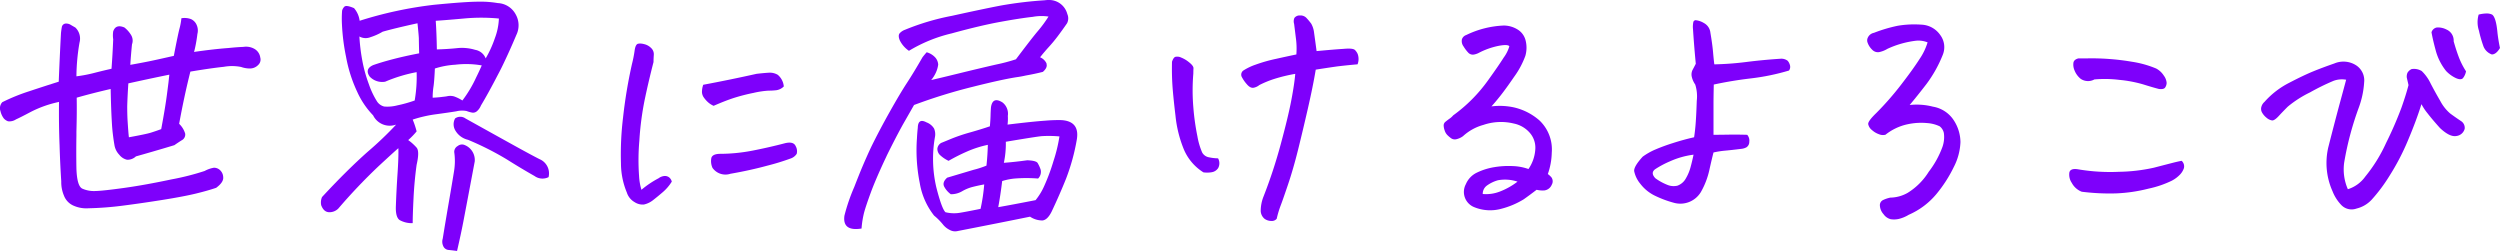 <svg xmlns="http://www.w3.org/2000/svg" width="365.28" height="36.668" viewBox="0 0 365.28 36.668"><g style="isolation:isolate"><g style="isolation:isolate"><path d="M19.041,9.475q1.6-.288,2.625-.493t3.732-.82q.574-2.994.82-3.958a9.21,9.21,0,0,0,.287-1.538,2.806,2.806,0,0,1,.452-.041,2.747,2.747,0,0,1,.943.164,1.631,1.631,0,0,1,.861.923,1.98,1.98,0,0,1,.082,1.251q-.082.7-.225,1.456t-.267,1.169q2.831-.411,5.045-.574,1.189-.123,2.174-.164a2.473,2.473,0,0,1,1.559.266,1.722,1.722,0,0,1,.9,1.292,1.068,1.068,0,0,1-.287,1.067,1.677,1.677,0,0,1-1.19.533,3.942,3.942,0,0,1-1.333-.226,6.843,6.843,0,0,0-2.522-.02q-1.887.2-4.881.7-.9,3.569-1.641,7.629a3.285,3.285,0,0,1,.882,1.435.948.948,0,0,1-.533.985q-.636.409-1.046.7-1.353.411-3.035.9t-2.584.739a1.777,1.777,0,0,1-1.292.492,1.993,1.993,0,0,1-1.128-.718,2.686,2.686,0,0,1-.7-1.333,28.793,28.793,0,0,1-.369-2.953q-.042-.7-.082-1.477Q16.209,15.135,16.17,13q-2.667.615-4.963,1.271.039,2.175-.041,4.963v.575q-.042,2.46,0,4.8.081,2.584.861,2.953a4.176,4.176,0,0,0,1.887.349q1.107-.021,4.2-.451t6.952-1.251a37.059,37.059,0,0,0,4.84-1.23,4.258,4.258,0,0,1,1.353-.472,1.286,1.286,0,0,1,.841.307,1.477,1.477,0,0,1,.513,1.067q.081.738-1.026,1.558-1.19.411-2.953.841T23.8,29.2q-3.075.492-5.8.841a46.869,46.869,0,0,1-5.066.39,4.572,4.572,0,0,1-2.112-.349,2.613,2.613,0,0,1-1.477-1.5A5.005,5.005,0,0,1,8.951,26.5q-.165-2.5-.246-5.25-.123-3.034-.082-6.357a16.343,16.343,0,0,0-4.081,1.435q-1.7.9-2.195,1.108a1.742,1.742,0,0,1-1.169.287,1.532,1.532,0,0,1-.615-.41,2.765,2.765,0,0,1-.492-1.067A1.283,1.283,0,0,1,.338,14.93a27.809,27.809,0,0,1,3.875-1.579q2.277-.759,4.369-1.415.163-4.1.328-7.1.04-.411.123-.882a.619.619,0,0,1,.656-.513,1.221,1.221,0,0,1,.636.185c.205.123.43.253.677.39a2.237,2.237,0,0,1,.615,2.214,30.212,30.212,0,0,0-.451,4.922,20.412,20.412,0,0,0,2.584-.492q1.27-.328,2.543-.615.162-2.133.246-4.307a3.924,3.924,0,0,1,0-1.148q.369-1.109,1.64-.574a4.08,4.08,0,0,1,.964,1.086,1.564,1.564,0,0,1,.144,1.374Q19.122,8.08,19.041,9.475Zm5.7,1.435q-2.831.574-5.988,1.272-.125,1.885-.165,3.363,0,1.026.041,1.887c.083,1.339.15,2.214.206,2.625q2.5-.451,3.219-.677t1.5-.513q.617-3.281.862-5.25.123-.944.2-1.558Q24.7,11.279,24.742,10.91Z" fill="#7e00fb"/><path d="M60.3,17.473a12.722,12.722,0,0,1,.574,1.722,10.957,10.957,0,0,1-1.23,1.272,7.276,7.276,0,0,1,1.23,1.107q.452.534,0,2.5-.329,2.379-.451,4.861t-.123,3.67a3.628,3.628,0,0,1-1.907-.451q-.6-.41-.554-1.968.082-2.379.246-4.82t.123-3.712q-.41.329-2.933,2.666a81.943,81.943,0,0,0-5.844,6.153,1.817,1.817,0,0,1-1.374.533q-.761-.042-1.128-1.026a2.013,2.013,0,0,1,.123-1.189q3.609-3.9,6.706-6.645a50.974,50.974,0,0,0,4.122-3.937,3.161,3.161,0,0,1-.492.123,2.706,2.706,0,0,1-2.871-1.477A12.079,12.079,0,0,1,52.2,13.433a20.527,20.527,0,0,1-1.64-5.148,30.066,30.066,0,0,1-.595-4.676,15.737,15.737,0,0,1,.02-2.05,1.237,1.237,0,0,1,.329-.575q.265-.286,1.415.205a3.508,3.508,0,0,1,.82,1.846A57.641,57.641,0,0,1,63.418.7Q68.053.246,69.9.246a14.776,14.776,0,0,1,2.83.205,3.125,3.125,0,0,1,2.645,1.7,3.224,3.224,0,0,1,.062,2.974Q74.574,7.178,73.754,8.9q-.533,1.149-1.066,2.133-1.314,2.544-2.42,4.389a2.168,2.168,0,0,1-.554.8.849.849,0,0,1-.759.225,4.683,4.683,0,0,1-.779-.225,3.45,3.45,0,0,0-1.5.041q-1.13.184-2.953.43A18.665,18.665,0,0,0,60.3,17.473Zm.574-6.932a21.975,21.975,0,0,0-4.594,1.395,2.5,2.5,0,0,1-2.256-.739q-.779-1.107.493-1.681,1.148-.411,2.871-.862t3.855-.861Q61.2,6.029,61.2,5.681T61,3.4q-3.363.738-5.086,1.231a8.51,8.51,0,0,1-1.784.8,1.873,1.873,0,0,1-1.62-.1,27.364,27.364,0,0,0,.41,3.425,20.357,20.357,0,0,0,.984,3.568,11.846,11.846,0,0,0,1.149,2.441,1.738,1.738,0,0,0,1.087.8,5.64,5.64,0,0,0,1.887-.164,19.382,19.382,0,0,0,2.563-.717A20.325,20.325,0,0,0,60.875,10.541Zm4.43,3.527a2.064,2.064,0,0,1,1.046.021,5.681,5.681,0,0,1,1.21.595A17.828,17.828,0,0,0,69.57,11.32q.41-.821.821-1.763a13.278,13.278,0,0,0-3.876-.1,12.07,12.07,0,0,0-2.974.554q-.082,1.845-.2,2.625a10.509,10.509,0,0,0-.123,1.64q.861-.04,1.436-.123C64.921,14.123,65.141,14.1,65.305,14.068Zm5.66-5.537A15.964,15.964,0,0,0,72.3,5.6a9.071,9.071,0,0,0,.595-2.892,26.97,26.97,0,0,0-5.148,0q-2.728.246-4.081.328.123,1.764.164,4.184,1.559-.042,2.933-.185a6.731,6.731,0,0,1,2.666.246A2.017,2.017,0,0,1,70.965,8.531ZM66.781,36.668q-.615-.083-1.21-.144a.932.932,0,0,1-.82-.594,1.515,1.515,0,0,1-.061-1.067q.369-2.3.881-5.27t.759-4.512a9.11,9.11,0,0,0,.041-2.851.972.972,0,0,1,.513-.9.991.991,0,0,1,1.046-.123,2.357,2.357,0,0,1,1.435,2.379q-1.353,7.177-1.681,8.88T66.781,36.668ZM80.152,25.881a1.972,1.972,0,0,1-2.05-.164q-1.887-1.066-4.04-2.42a42.49,42.49,0,0,0-5.681-2.871,2.892,2.892,0,0,1-1.846-1.354,1.767,1.767,0,0,1-.041-1.763,1.289,1.289,0,0,1,1.518,0q4.716,2.625,7.239,4.019t3.589,1.928A2.26,2.26,0,0,1,80.152,25.881Z" fill="#7e00fb"/><path d="M98.156,26.537a6.558,6.558,0,0,1-1.292,1.518q-.759.656-1.5,1.23a3.277,3.277,0,0,1-1.271.595,2.118,2.118,0,0,1-1.374-.349,2.463,2.463,0,0,1-1.128-1.394,11.185,11.185,0,0,1-.861-4.286,44.359,44.359,0,0,1,.307-6.686,71.443,71.443,0,0,1,1.292-7.772,18.081,18.081,0,0,0,.41-2.092q.123-.78.451-.9a1.54,1.54,0,0,1,.37-.041,2.349,2.349,0,0,1,.533.082,2.1,2.1,0,0,1,1.025.554,1.243,1.243,0,0,1,.41,1.026c-.027.4-.041.745-.041,1.045q-.7,2.707-1.271,5.415a43.324,43.324,0,0,0-.8,6.09,32.361,32.361,0,0,0-.041,5.127,8.246,8.246,0,0,0,.349,2.031,13.764,13.764,0,0,1,2.5-1.682,1.715,1.715,0,0,1,.8-.328,1.022,1.022,0,0,1,.7.164A1.1,1.1,0,0,1,98.156,26.537Zm6.112-11.074a3.165,3.165,0,0,1-.78-.492,4.206,4.206,0,0,1-.615-.677,1.482,1.482,0,0,1-.307-.82,3.224,3.224,0,0,1,.184-1.087q3.938-.738,7.793-1.6,1.066-.123,1.784-.164a2.283,2.283,0,0,1,1.313.308,2.5,2.5,0,0,1,.882,1.7,1.946,1.946,0,0,1-1.108.554,10.768,10.768,0,0,1-1.148.061,13.243,13.243,0,0,0-2.174.328,27.307,27.307,0,0,0-2.871.738Q105.949,14.725,104.268,15.463Zm2.461,9.926a2.316,2.316,0,0,1-2.625-.862,2.384,2.384,0,0,1-.164-1.456q.162-.553,1.189-.594a25.289,25.289,0,0,0,4.84-.472q2.419-.472,4.758-1.087,1.23-.286,1.538.451a1.488,1.488,0,0,1,.143,1.108,1.711,1.711,0,0,1-.943.7,33.561,33.561,0,0,1-3.343,1.025Q109.559,24.9,106.729,25.389Z" fill="#7e00fb"/><path d="M153.2,2.42a7.01,7.01,0,0,0-2.3.041q-1.845.206-4.758.738t-7.1,1.682a21.609,21.609,0,0,0-6.234,2.543,3.988,3.988,0,0,1-1.333-1.518q-.307-.738,0-1.066a1.914,1.914,0,0,1,.759-.492,35.421,35.421,0,0,1,6.829-2.031Q143.805,1.272,146.287.8a57.878,57.878,0,0,1,6.337-.759A4.093,4.093,0,0,1,153.2,0a2.745,2.745,0,0,1,2.748,2.051,1.569,1.569,0,0,1-.041,1.353q-.738,1.067-1.374,1.908T153.239,6.87q-.657.718-1.272,1.5a1.789,1.789,0,0,1,.944.9v.082q.163.533-.533,1.148-1.108.287-2.5.533-.534.123-1.067.205-2.091.288-6.726,1.456a77.785,77.785,0,0,0-8.532,2.646l-1.64,2.871q-1.108,2.01-2.338,4.512-.165.369-.328.7-1.354,2.911-2.031,4.758t-.943,2.809a13.5,13.5,0,0,0-.39,2.4q-2.829.452-2.5-1.887a26.939,26.939,0,0,1,1.436-4.184q.492-1.27.943-2.378.821-1.969,1.559-3.528,1.19-2.419,2.687-5.086t2.5-4.2q1.005-1.537,2.277-3.753.246-.329.615-.738a2.69,2.69,0,0,1,1.169.677,1.7,1.7,0,0,1,.513,1.128,4.1,4.1,0,0,1-.349,1.189,4.867,4.867,0,0,1-.677,1.066q.9-.2,4.1-.984t5.434-1.292a25.27,25.27,0,0,0,2.851-.759q2.377-3.157,3.22-4.142A18.071,18.071,0,0,0,153.2,2.42ZM138.145,31.008a5.229,5.229,0,0,0,1.989.1q.924-.142,3.138-.594a26.512,26.512,0,0,0,.533-3.569q-.9.165-1.7.369a6.013,6.013,0,0,0-1.538.636,3.2,3.2,0,0,1-1.641.431,3.238,3.238,0,0,1-.943-1.067q-.369-.655.41-1.353l3.856-1.149a13.354,13.354,0,0,0,1.886-.615q.163-1.517.2-3.035a15.474,15.474,0,0,0-3.014.964A26.7,26.7,0,0,0,138.6,23.5a4.748,4.748,0,0,1-1.292-.882,1.289,1.289,0,0,1-.348-.882,1.108,1.108,0,0,1,.574-.861q.41-.163,1.5-.615a25.343,25.343,0,0,1,2.748-.923q1.66-.472,2.851-.882.081-.861.1-1.579t.062-1.21q.246-1.6,1.681-.7a2.094,2.094,0,0,1,.78,1.968,6.98,6.98,0,0,1-.041,1.272q3.691-.451,5.516-.574a21.47,21.47,0,0,1,2.359-.082q2.665.164,2.255,2.789a30.147,30.147,0,0,1-1.579,5.762q-.963,2.4-2.112,4.82-.615,1.23-1.353,1.292a3.248,3.248,0,0,1-1.8-.554q-4.637.944-10.541,2.092a1.611,1.611,0,0,1-1.21-.164,2.871,2.871,0,0,1-1-.821,9.3,9.3,0,0,0-1.272-1.271,10.448,10.448,0,0,1-2.091-4.758,24.266,24.266,0,0,1-.41-6.521q.039-.78.123-1.559.039-1.436,1.271-.779a2.2,2.2,0,0,1,1.107.9,2.141,2.141,0,0,1,.124,1.272,18.378,18.378,0,0,0,.205,7.321Q137.611,30.516,138.145,31.008Zm13.535-4.922a21.805,21.805,0,0,0-3.117-.021,8.7,8.7,0,0,0-2.133.39q-.246,2.05-.574,3.815,2.093-.37,5.455-1.026a9.076,9.076,0,0,0,1.272-2.092,28.8,28.8,0,0,0,1.353-3.65,22.2,22.2,0,0,0,.861-3.568,16.948,16.948,0,0,0-2.584-.041q-.861.081-5.25.82a13.441,13.441,0,0,1-.287,3.076q1.641-.123,3.405-.369,1.313.04,1.538.41a5.22,5.22,0,0,1,.43.943A1.384,1.384,0,0,1,151.68,26.086Z" fill="#7e00fb"/><path d="M175.837,25.184a7.31,7.31,0,0,1-2.83-3.282,17.5,17.5,0,0,1-1.251-4.963q-.348-2.911-.451-4.491t-.062-3.425q.206-.615.492-.717a1.3,1.3,0,0,1,.841.1,4.39,4.39,0,0,1,1.19.718q.636.513.615.861t-.021.759a29.521,29.521,0,0,0,0,4.922,34.531,34.531,0,0,0,.595,4.245,10.379,10.379,0,0,0,.7,2.379,1.418,1.418,0,0,0,1.026.7,6.628,6.628,0,0,0,1.292.144,1.472,1.472,0,0,1,.02,1.415,1.384,1.384,0,0,1-.943.615A4.017,4.017,0,0,1,175.837,25.184ZM189.414,7.957a11.231,11.231,0,0,0-.041-2.153q-.123-1-.287-2.318a1.242,1.242,0,0,1,.041-.861.948.948,0,0,1,.738-.369h.164a1.18,1.18,0,0,1,.861.369,8.953,8.953,0,0,1,.7.841A3.462,3.462,0,0,1,192,4.758q.162,1.148.369,2.707,2.624-.246,3.978-.328,1.355-.123,1.641.184a1.886,1.886,0,0,1,.389.575,2.161,2.161,0,0,1-.02,1.5q-2.214.2-3.262.348t-2.849.431q-.411,2.46-1.149,5.681t-1.435,6.029q-.7,2.809-1.477,5.106t-1.088,3.1a14.019,14.019,0,0,0-.552,1.866.912.912,0,0,1-.78.328,1.713,1.713,0,0,1-.985-.307,1.569,1.569,0,0,1-.574-1.128,5.7,5.7,0,0,1,.41-2.133,72.914,72.914,0,0,0,2.522-7.67q1.088-4.02,1.539-6.4t.575-3.856a23.527,23.527,0,0,0-3.057.738,14.646,14.646,0,0,0-2.194.9,1.838,1.838,0,0,1-.738.369q-.534.163-1.087-.492a5.2,5.2,0,0,1-.759-1.108.747.747,0,0,1,.328-.943,8.426,8.426,0,0,1,1.743-.82,22.607,22.607,0,0,1,2.975-.841Q188.222,8.2,189.414,7.957Z" fill="#7e00fb"/><path d="M217.918,15.545a9.853,9.853,0,0,1,3.177.123,8.537,8.537,0,0,1,3.836,1.928,5.836,5.836,0,0,1,1.8,4.716,9.951,9.951,0,0,1-.574,3.118,2.993,2.993,0,0,1,.533.492.993.993,0,0,1,.041,1.066,1.354,1.354,0,0,1-1.107.841,3.808,3.808,0,0,1-1.108-.1q-1.068.819-1.887,1.394a11.934,11.934,0,0,1-3.24,1.374,6.143,6.143,0,0,1-3.978-.225,2.392,2.392,0,0,1-1.231-3.364,3.268,3.268,0,0,1,1.641-1.7,9.2,9.2,0,0,1,2.48-.779,12.594,12.594,0,0,1,2.688-.164,7.674,7.674,0,0,1,2.338.43,5.669,5.669,0,0,0,1-2.891,3.288,3.288,0,0,0-.862-2.461,4.192,4.192,0,0,0-2.275-1.292,7.93,7.93,0,0,0-4.451.2,7.225,7.225,0,0,0-2.973,1.641,2.6,2.6,0,0,1-.984.451.947.947,0,0,1-.76-.144,4.727,4.727,0,0,1-.553-.471,1.7,1.7,0,0,1-.39-.677,2.387,2.387,0,0,1-.143-.739.7.7,0,0,1,.307-.553c.2-.164.4-.315.595-.451a2.646,2.646,0,0,0,.492-.452,22.3,22.3,0,0,0,5.127-5.168q1.477-2.051,2.256-3.281a5.332,5.332,0,0,0,.821-1.64q-.207-.328-1.6-.062a10.869,10.869,0,0,0-2.912,1.046,2.475,2.475,0,0,1-.7.226.935.935,0,0,1-.739-.226,5.341,5.341,0,0,1-.738-.964,1.3,1.3,0,0,1-.246-1.025.978.978,0,0,1,.615-.636,13.833,13.833,0,0,1,5.5-1.395,3.834,3.834,0,0,1,1.948.534,2.6,2.6,0,0,1,1.23,1.579,4.3,4.3,0,0,1-.02,2.317,12.356,12.356,0,0,1-1.621,3.035q-1.209,1.764-1.988,2.748T217.918,15.545Zm-1.272,12.8a5.52,5.52,0,0,0,2.481-.349,10.228,10.228,0,0,0,2.6-1.456,5.768,5.768,0,0,0-2.871-.2,5.118,5.118,0,0,0-1.58.759A1.48,1.48,0,0,0,216.646,28.342Z" fill="#7e00fb"/><path d="M247.529,20.057q.163-1.066.246-2.277t.144-3.055a5.7,5.7,0,0,0-.226-2.379,3.189,3.189,0,0,1-.513-1.169,1.48,1.48,0,0,1,.144-1q.246-.451.451-.861-.246-2.544-.41-5.086a3.241,3.241,0,0,1,.041-.944.356.356,0,0,1,.41-.328,2.893,2.893,0,0,1,1.148.41,1.81,1.81,0,0,1,.944,1.4q.287,1.681.389,2.85t.185,1.785a44.166,44.166,0,0,0,4.7-.349q2.439-.308,4.984-.472a1.519,1.519,0,0,1,1.046.308,1.675,1.675,0,0,1,.328.656.909.909,0,0,1-.144.759,32.556,32.556,0,0,1-5.557,1.148q-2.81.329-5.435.9-.041,1.887-.041,2.891v4.451q.78,0,2.133-.021t2.789.021a1.272,1.272,0,0,1,.307,1.025.936.936,0,0,1-.41.8,1.983,1.983,0,0,1-.717.225q-1.683.206-2.42.267a13.272,13.272,0,0,0-1.682.266q-.246.943-.615,2.605a11.42,11.42,0,0,1-1.231,3.179,3.5,3.5,0,0,1-3.814,1.6,15.449,15.449,0,0,1-2.81-1.025,5.932,5.932,0,0,1-2.235-1.8A4.209,4.209,0,0,1,238.772,25q-.061-.677,1.251-2.112a9.449,9.449,0,0,1,1.805-1.026,27.778,27.778,0,0,1,2.625-.964Q246.052,20.386,247.529,20.057Zm-.082,2.543a12.092,12.092,0,0,0-3.425.963,13.746,13.746,0,0,0-2.194,1.169q-.7.534.041,1.313a7.825,7.825,0,0,0,1.7.943,2.4,2.4,0,0,0,1.517.144,2.3,2.3,0,0,0,1.251-1.087A6.573,6.573,0,0,0,247,24.466Q247.242,23.584,247.447,22.6Z" fill="#7e00fb"/><path d="M279.027,15.34a9.521,9.521,0,0,1,3.4.246,4.515,4.515,0,0,1,3.056,2.01,5.952,5.952,0,0,1,.964,3.158,8.64,8.64,0,0,1-.964,3.63,19.429,19.429,0,0,1-2.543,3.958,10.91,10.91,0,0,1-4.04,3.035,5.152,5.152,0,0,1-1.477.615,3.28,3.28,0,0,1-1.148.041,1.809,1.809,0,0,1-1.066-.738,2.024,2.024,0,0,1-.534-1.251.828.828,0,0,1,.472-.82,4.639,4.639,0,0,1,1.046-.349,5.269,5.269,0,0,0,2.543-.7,9.524,9.524,0,0,0,3.076-3.076,13.641,13.641,0,0,0,2.01-3.651,4.355,4.355,0,0,0,.2-2.01,1.67,1.67,0,0,0-.615-.984,5.069,5.069,0,0,0-1.846-.472,9.393,9.393,0,0,0-2.892.185,7.8,7.8,0,0,0-3.178,1.518,1.473,1.473,0,0,1-.923-.062,3.054,3.054,0,0,1-1.046-.615,1.474,1.474,0,0,1-.554-.862q-.062-.431,1.169-1.62a43.318,43.318,0,0,0,3.63-4.142q1.743-2.256,2.687-3.733a8.923,8.923,0,0,0,1.189-2.461,3.615,3.615,0,0,0-1.641-.246,13.772,13.772,0,0,0-4.224,1.19,3.77,3.77,0,0,1-1.087.451,1.13,1.13,0,0,1-1.128-.308,2.637,2.637,0,0,1-.7-1.087.912.912,0,0,1,.061-.717,1.232,1.232,0,0,1,.882-.677,21.738,21.738,0,0,1,3.445-1.026,14.294,14.294,0,0,1,2.42-.205q.574,0,1.149.041a3.516,3.516,0,0,1,2.666,1.5A2.962,2.962,0,0,1,283.867,8a18.529,18.529,0,0,1-2.379,4.266Q280.135,14.027,279.027,15.34Z" fill="#7e00fb"/><path d="M304.168,28.014a2.789,2.789,0,0,1-1.455-1.292,2.133,2.133,0,0,1-.35-1.538q.163-.617,1.23-.452a28.063,28.063,0,0,0,6.01.37,25.183,25.183,0,0,0,5.086-.595q1.824-.473,2.707-.7t1.373-.308a1.093,1.093,0,0,1,.328,1.066,2.547,2.547,0,0,1-.533.9,4.613,4.613,0,0,1-1.25.943,14.688,14.688,0,0,1-3.363,1.148,22.714,22.714,0,0,1-4.758.7A32.569,32.569,0,0,1,304.168,28.014Zm1.845-16.407a1.913,1.913,0,0,1-1.988-.082,2.976,2.976,0,0,1-.924-1.271,2.065,2.065,0,0,1-.142-1.128q.1-.43.716-.595h1.231a35.135,35.135,0,0,1,6.6.492,14.86,14.86,0,0,1,3.528.985,2.961,2.961,0,0,1,1.129,1.046,2.026,2.026,0,0,1,.41,1.066,1.263,1.263,0,0,1-.227.677q-.2.286-.9.205-.944-.246-2.317-.677a18.474,18.474,0,0,0-3.486-.656A17.36,17.36,0,0,0,306.013,11.607Z" fill="#7e00fb"/><path d="M342.8,11.648a3.544,3.544,0,0,0-1.845.164,33.144,33.144,0,0,0-3.425,1.682,15.94,15.94,0,0,0-3.261,2.092q-.738.738-1.23,1.271-.7.78-1.067.739a1.614,1.614,0,0,1-.8-.39,2.593,2.593,0,0,1-.656-.759,1.074,1.074,0,0,1-.1-.841,1.456,1.456,0,0,1,.451-.717,12.25,12.25,0,0,1,3.609-2.789q2.132-1.108,3.486-1.662t3.118-1.168a3.425,3.425,0,0,1,3.1.225,2.619,2.619,0,0,1,1.251,2.523,12.894,12.894,0,0,1-.779,3.691,44.756,44.756,0,0,0-2.133,8,7.2,7.2,0,0,0,.533,3.938,4.947,4.947,0,0,0,2.543-1.846,22.245,22.245,0,0,0,3.036-4.9,54.042,54.042,0,0,0,2.235-5.126q.677-1.908,1.046-3.343l-.246-1.067a1.367,1.367,0,0,1,.1-.738,1.359,1.359,0,0,1,.6-.533,2.172,2.172,0,0,1,1.477.287,6.17,6.17,0,0,1,1.292,1.8q.635,1.23,1.415,2.563a6.243,6.243,0,0,0,1.435,1.825q.656.492,1.641,1.149a1.158,1.158,0,0,1,.492,1.107,1.425,1.425,0,0,1-1.21,1.046q-.964.184-2.4-1.169-1.108-1.23-1.805-2.133a7.846,7.846,0,0,1-.9-1.353q-.739,2.379-1.969,5.291a34.117,34.117,0,0,1-2.728,5.229,23.648,23.648,0,0,1-2.6,3.466,4.441,4.441,0,0,1-2.195,1.272,2.091,2.091,0,0,1-2.214-.513,6.182,6.182,0,0,1-1.292-2.03,10.108,10.108,0,0,1-.616-6.4q1.067-4.184,1.743-6.665T342.8,11.648Zm14.643-7.341a1.745,1.745,0,0,1,1.066,1.722q.369,1.313.759,2.338a11.165,11.165,0,0,0,1.046,2.051,2.235,2.235,0,0,1-.451,1.005q-.288.307-1,0a4.767,4.767,0,0,1-1.456-1.046,8.165,8.165,0,0,1-1.5-2.933q-.431-1.578-.636-2.727a1,1,0,0,1,.779-.7A2.689,2.689,0,0,1,357.446,4.307Zm6.644,3.65a2.058,2.058,0,0,1-1.21-1.148,18.4,18.4,0,0,1-.676-2.338,3.966,3.966,0,0,1-.041-2.338,4.776,4.776,0,0,1,1.148-.164,1.818,1.818,0,0,1,.82.164q.575.41.78,2.625a22.808,22.808,0,0,0,.369,2.256C364.9,7.643,364.5,7.957,364.09,7.957Z" fill="#7e00fb"/></g></g></svg>